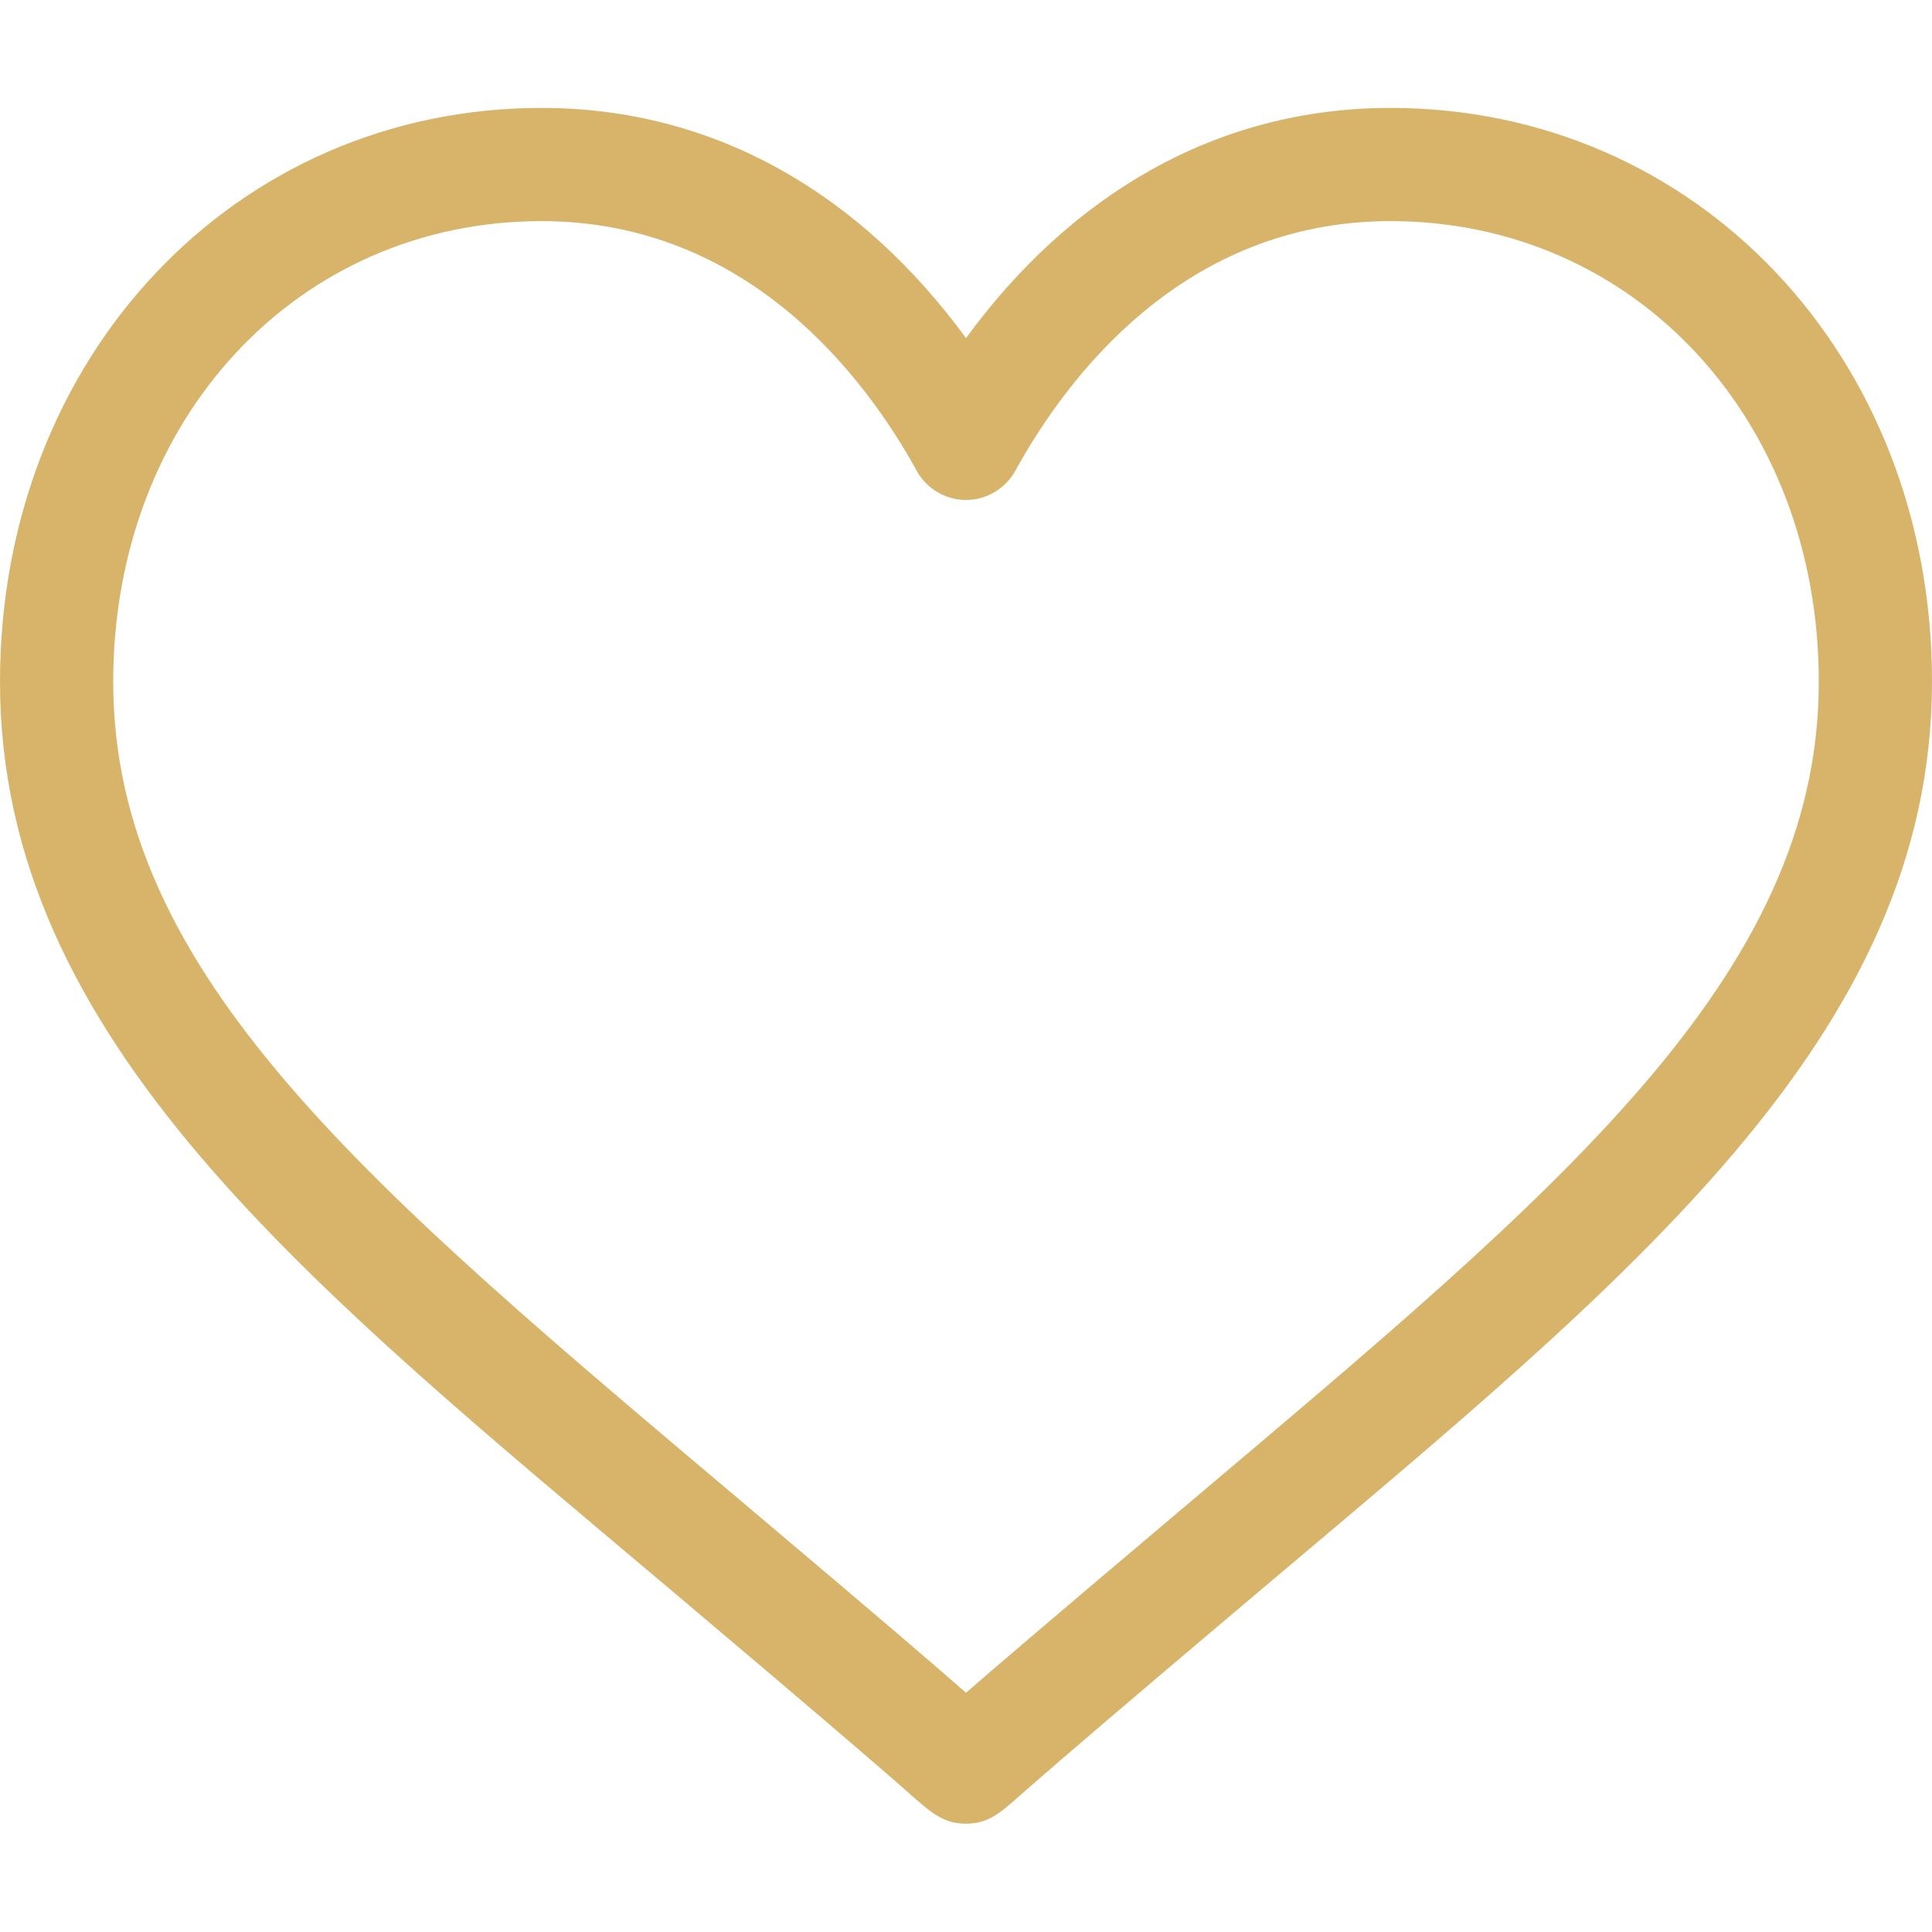 <?xml version="1.0" encoding="utf-8"?>
<!-- Generator: Adobe Illustrator 25.2.1, SVG Export Plug-In . SVG Version: 6.00 Build 0)  -->
<svg version="1.1" id="Capa_1" xmlns="http://www.w3.org/2000/svg" xmlns:xlink="http://www.w3.org/1999/xlink" x="0px" y="0px"
	 viewBox="0 0 512 512" style="enable-background:new 0 0 512 512;" xml:space="preserve">
<style type="text/css">
	.st0{fill:#d7b46a;}
</style>
<g>
	<g>
		<g>
			<path class="st0" d="M368.5,28.6c-46.6,0-85,23.4-112.5,61c-27.5-37.6-65.9-61-112.5-61C62.4,28.6,0,94.4,0,180.7
				c0,95.1,82.3,160.1,178.2,241c38.6,32.6,49.8,42.3,58.7,50c9,7.8,12.1,11.6,19.1,11.6c7,0,10.3-4.1,17.4-10.2
				c8.4-7.3,21-18.2,60.3-51.4c98.2-82.9,178.3-147,178.3-241.1C512,94.4,449.7,28.6,368.5,28.6z M314.4,398.9
				c-36.1,30.5-49.9,42.3-58.4,49.7c-8.9-7.8-20.5-17.8-58.4-49.8C98.1,314.8,30,258.6,30,180.7c0-69.6,48.8-122.1,113.5-122.1
				c54.7,0,85.8,41.4,99.4,66.1c2.6,4.8,7.7,7.8,13.1,7.8s10.5-3,13.1-7.8c13.6-24.7,44.6-66.1,99.4-66.1
				c64.7,0,113.5,52.5,113.5,122.1C482,259.1,412.7,315.8,314.4,398.9L314.4,398.9z"/>
		</g>
	</g>
</g>
</svg>

